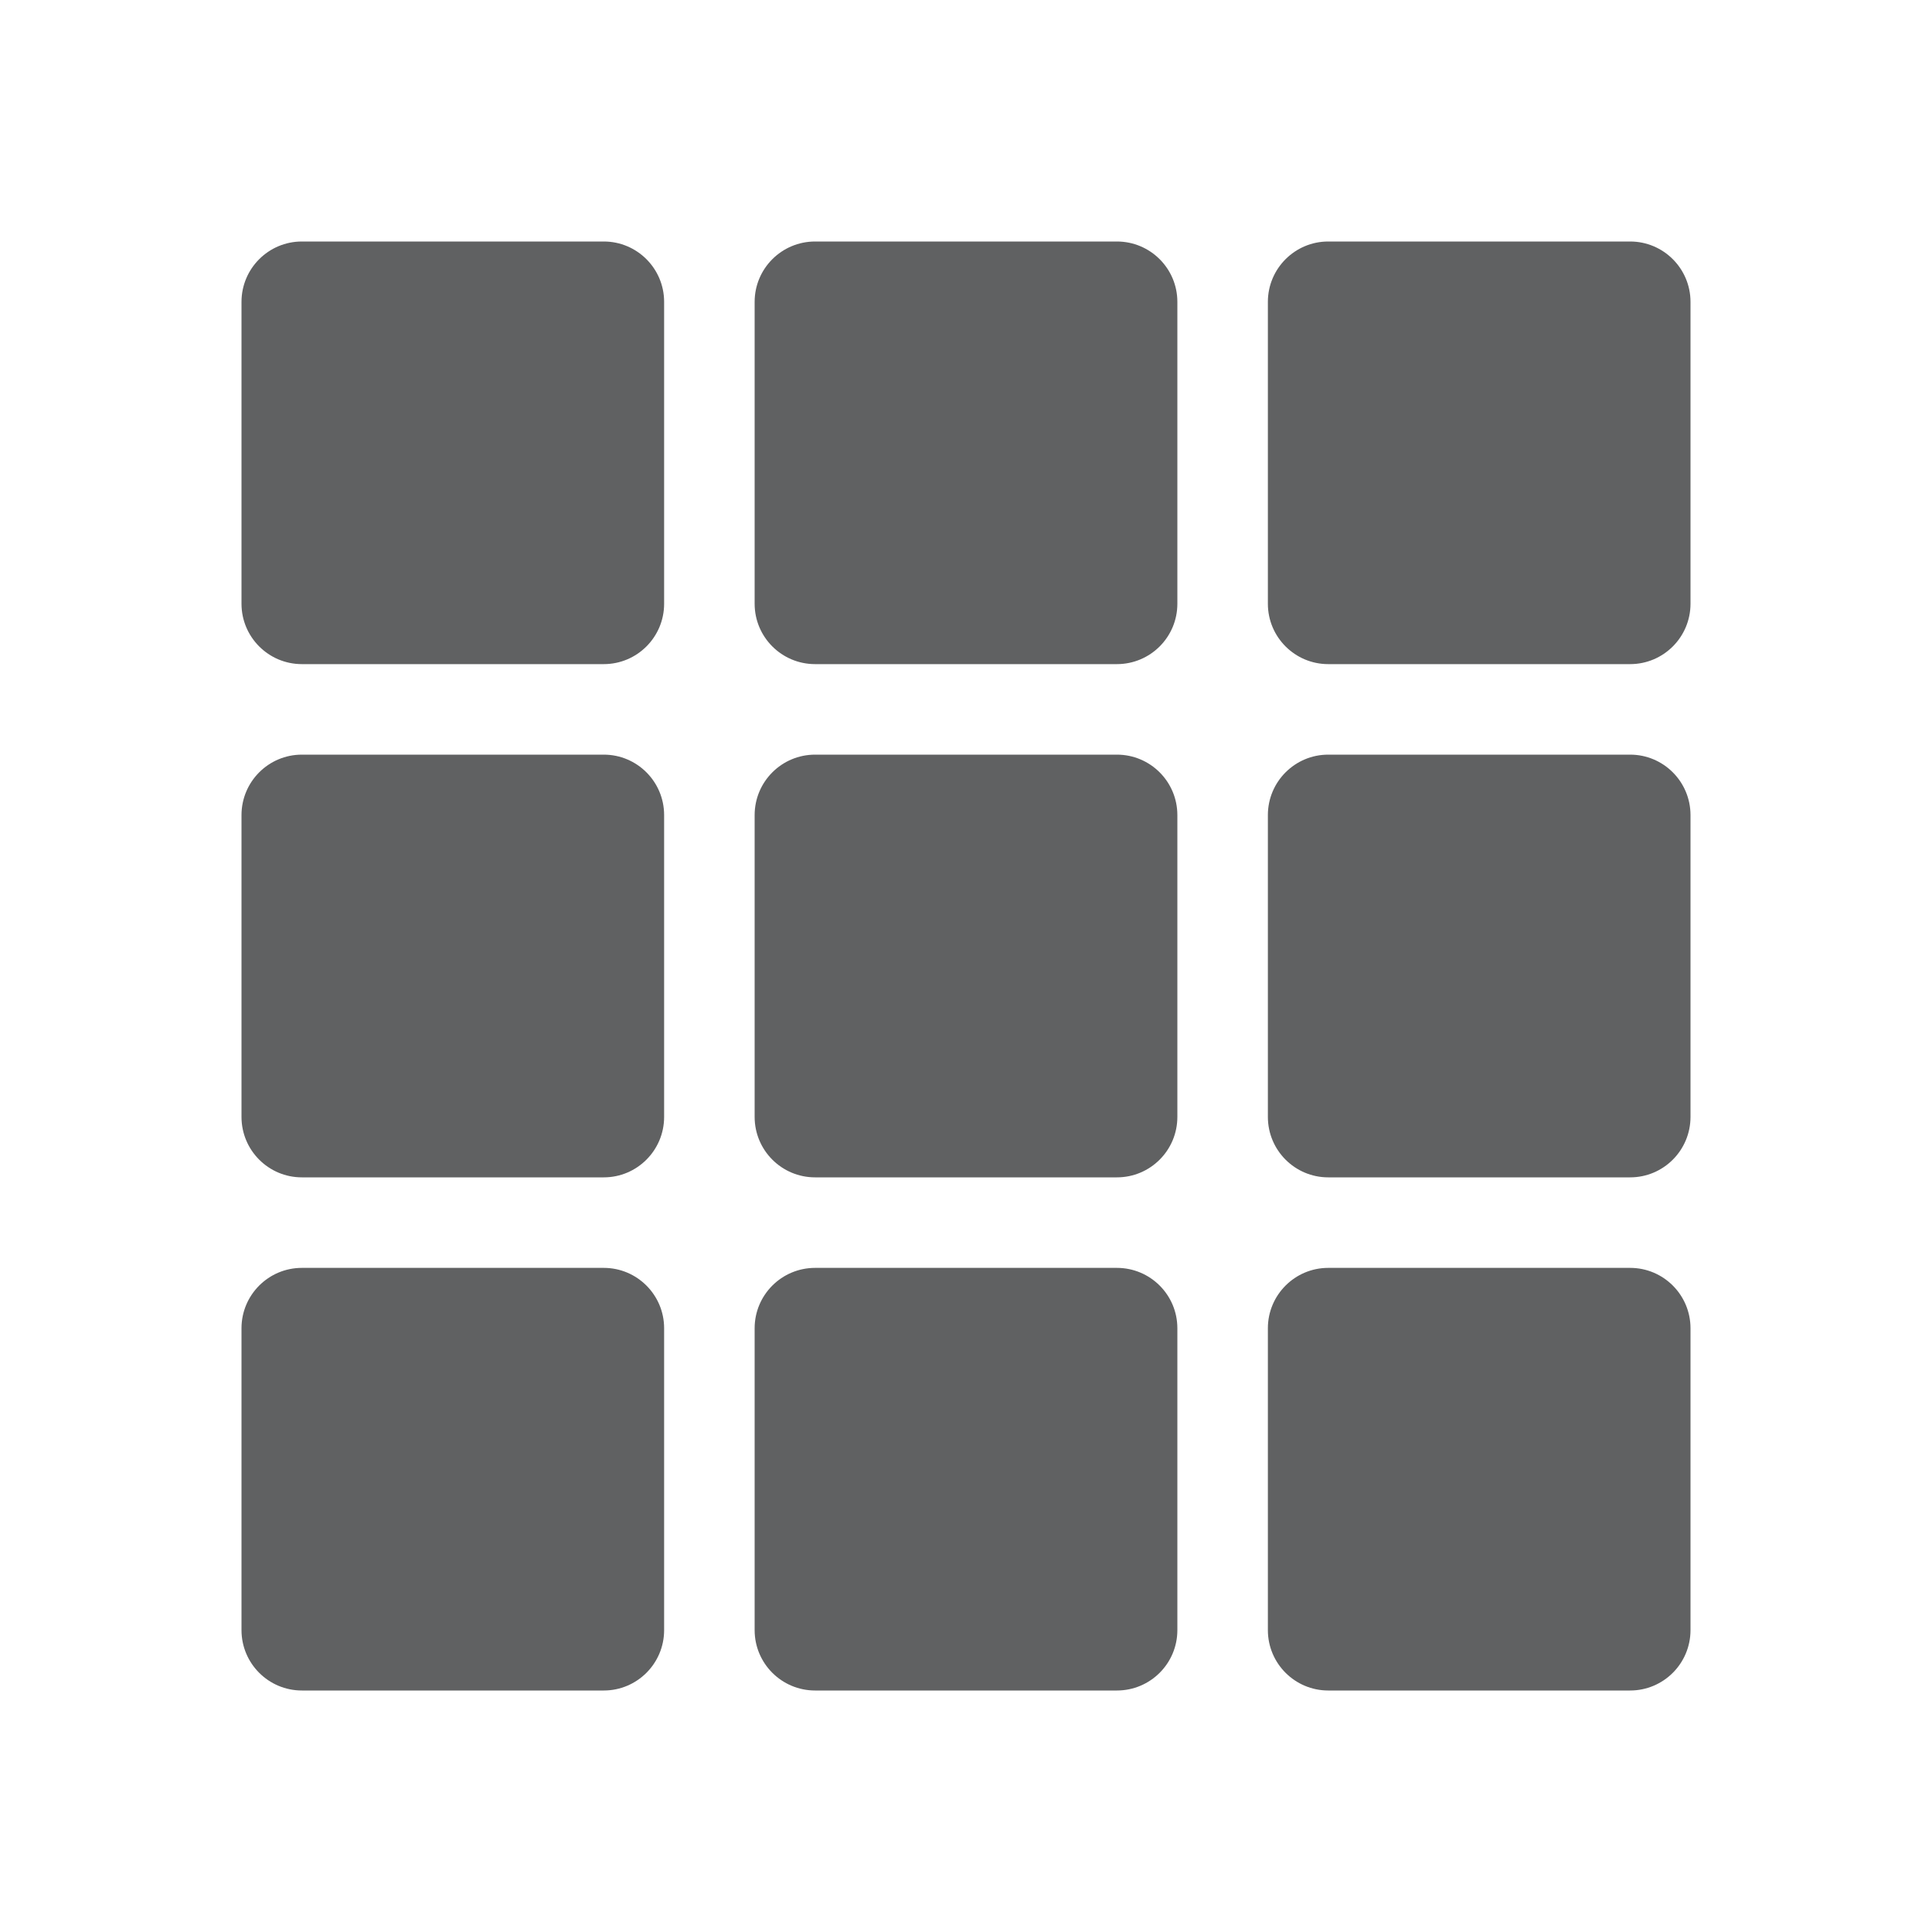 <svg width="20" height="20" viewBox="0 0 20 20" fill="none" xmlns="http://www.w3.org/2000/svg">
<path fill-rule="evenodd" clip-rule="evenodd" d="M6.25 2.5H3.125C2.78 2.5 2.5 2.78 2.5 3.125V6.25C2.5 6.595 2.78 6.875 3.125 6.875H6.25C6.595 6.875 6.875 6.595 6.875 6.25V3.125C6.875 2.78 6.595 2.5 6.25 2.5ZM11.562 2.5H8.438C8.092 2.5 7.812 2.78 7.812 3.125V6.25C7.812 6.595 8.092 6.875 8.438 6.875H11.562C11.908 6.875 12.188 6.595 12.188 6.25V3.125C12.188 2.78 11.908 2.5 11.562 2.5ZM13.75 2.5H16.875C17.22 2.5 17.5 2.78 17.5 3.125V6.25C17.5 6.595 17.22 6.875 16.875 6.875H13.75C13.405 6.875 13.125 6.595 13.125 6.25V3.125C13.125 2.78 13.405 2.5 13.75 2.5ZM6.25 7.812H3.125C2.78 7.812 2.5 8.092 2.5 8.438V11.562C2.5 11.908 2.78 12.188 3.125 12.188H6.25C6.595 12.188 6.875 11.908 6.875 11.562V8.438C6.875 8.092 6.595 7.812 6.25 7.812ZM8.438 7.812H11.562C11.908 7.812 12.188 8.092 12.188 8.438V11.562C12.188 11.908 11.908 12.188 11.562 12.188H8.438C8.092 12.188 7.812 11.908 7.812 11.562V8.438C7.812 8.092 8.092 7.812 8.438 7.812ZM16.875 7.812H13.75C13.405 7.812 13.125 8.092 13.125 8.438V11.562C13.125 11.908 13.405 12.188 13.75 12.188H16.875C17.22 12.188 17.5 11.908 17.5 11.562V8.438C17.5 8.092 17.22 7.812 16.875 7.812ZM3.125 13.125H6.25C6.595 13.125 6.875 13.405 6.875 13.75V16.875C6.875 17.22 6.595 17.5 6.25 17.5H3.125C2.78 17.5 2.5 17.22 2.5 16.875V13.75C2.5 13.405 2.78 13.125 3.125 13.125ZM11.562 13.125H8.438C8.092 13.125 7.812 13.405 7.812 13.75V16.875C7.812 17.22 8.092 17.5 8.438 17.5H11.562C11.908 17.5 12.188 17.22 12.188 16.875V13.75C12.188 13.405 11.908 13.125 11.562 13.125ZM13.75 13.125H16.875C17.22 13.125 17.5 13.405 17.5 13.75V16.875C17.5 17.22 17.22 17.5 16.875 17.5H13.75C13.405 17.5 13.125 17.22 13.125 16.875V13.75C13.125 13.405 13.405 13.125 13.75 13.125Z" fill="#606162"/>
</svg>
